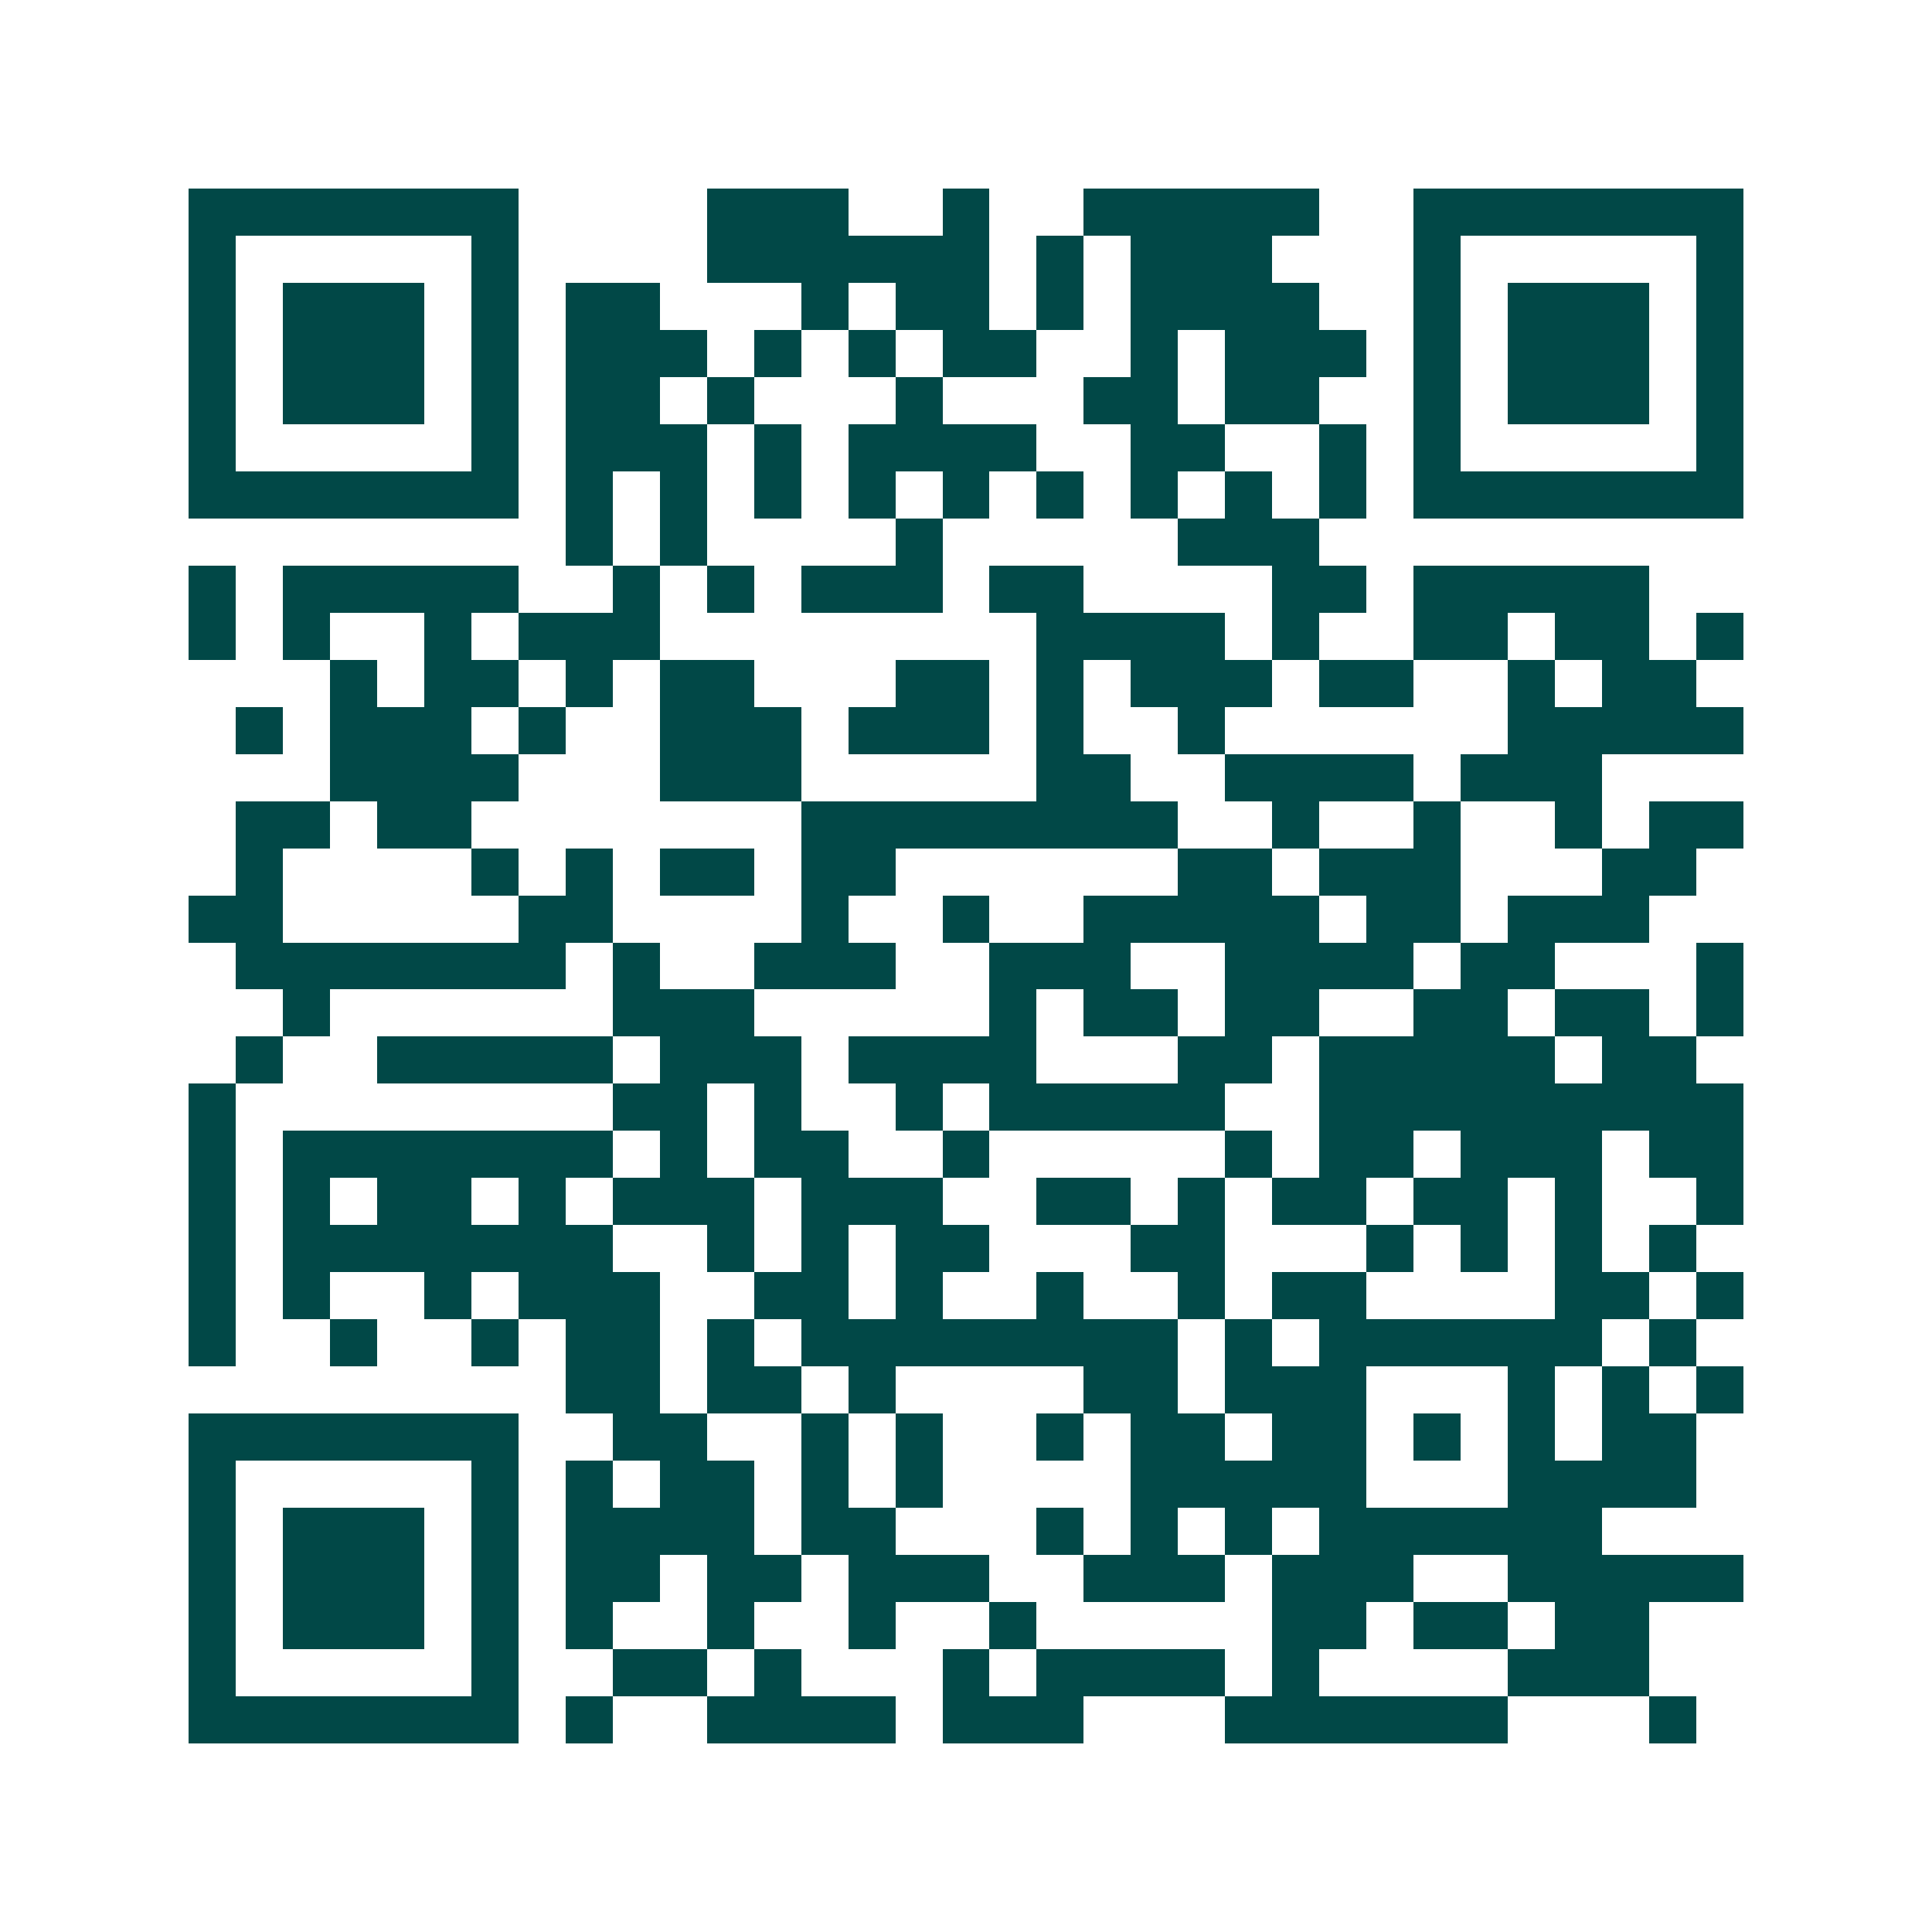 <svg xmlns="http://www.w3.org/2000/svg" width="200" height="200" viewBox="0 0 41 41" shape-rendering="crispEdges"><path fill="#ffffff" d="M0 0h41v41H0z"/><path stroke="#014847" d="M4 4.5h7m4 0h3m2 0h1m2 0h5m2 0h7M4 5.5h1m5 0h1m4 0h6m1 0h1m1 0h3m3 0h1m5 0h1M4 6.5h1m1 0h3m1 0h1m1 0h2m3 0h1m1 0h2m1 0h1m1 0h4m2 0h1m1 0h3m1 0h1M4 7.5h1m1 0h3m1 0h1m1 0h3m1 0h1m1 0h1m1 0h2m2 0h1m1 0h3m1 0h1m1 0h3m1 0h1M4 8.5h1m1 0h3m1 0h1m1 0h2m1 0h1m3 0h1m3 0h2m1 0h2m2 0h1m1 0h3m1 0h1M4 9.5h1m5 0h1m1 0h3m1 0h1m1 0h4m2 0h2m2 0h1m1 0h1m5 0h1M4 10.5h7m1 0h1m1 0h1m1 0h1m1 0h1m1 0h1m1 0h1m1 0h1m1 0h1m1 0h1m1 0h7M12 11.5h1m1 0h1m4 0h1m5 0h3M4 12.5h1m1 0h5m2 0h1m1 0h1m1 0h3m1 0h2m4 0h2m1 0h5M4 13.5h1m1 0h1m2 0h1m1 0h3m8 0h4m1 0h1m2 0h2m1 0h2m1 0h1M7 14.5h1m1 0h2m1 0h1m1 0h2m3 0h2m1 0h1m1 0h3m1 0h2m2 0h1m1 0h2M5 15.5h1m1 0h3m1 0h1m2 0h3m1 0h3m1 0h1m2 0h1m6 0h5M7 16.5h4m3 0h3m5 0h2m2 0h4m1 0h3M5 17.5h2m1 0h2m7 0h8m2 0h1m2 0h1m2 0h1m1 0h2M5 18.5h1m4 0h1m1 0h1m1 0h2m1 0h2m6 0h2m1 0h3m3 0h2M4 19.5h2m5 0h2m4 0h1m2 0h1m2 0h5m1 0h2m1 0h3M5 20.5h7m1 0h1m2 0h3m2 0h3m2 0h4m1 0h2m3 0h1M6 21.5h1m6 0h3m5 0h1m1 0h2m1 0h2m2 0h2m1 0h2m1 0h1M5 22.5h1m2 0h5m1 0h3m1 0h4m3 0h2m1 0h5m1 0h2M4 23.5h1m8 0h2m1 0h1m2 0h1m1 0h5m2 0h9M4 24.5h1m1 0h7m1 0h1m1 0h2m2 0h1m5 0h1m1 0h2m1 0h3m1 0h2M4 25.5h1m1 0h1m1 0h2m1 0h1m1 0h3m1 0h3m2 0h2m1 0h1m1 0h2m1 0h2m1 0h1m2 0h1M4 26.5h1m1 0h7m2 0h1m1 0h1m1 0h2m3 0h2m3 0h1m1 0h1m1 0h1m1 0h1M4 27.5h1m1 0h1m2 0h1m1 0h3m2 0h2m1 0h1m2 0h1m2 0h1m1 0h2m4 0h2m1 0h1M4 28.5h1m2 0h1m2 0h1m1 0h2m1 0h1m1 0h8m1 0h1m1 0h6m1 0h1M12 29.5h2m1 0h2m1 0h1m4 0h2m1 0h3m3 0h1m1 0h1m1 0h1M4 30.5h7m2 0h2m2 0h1m1 0h1m2 0h1m1 0h2m1 0h2m1 0h1m1 0h1m1 0h2M4 31.5h1m5 0h1m1 0h1m1 0h2m1 0h1m1 0h1m4 0h5m3 0h4M4 32.5h1m1 0h3m1 0h1m1 0h4m1 0h2m3 0h1m1 0h1m1 0h1m1 0h6M4 33.5h1m1 0h3m1 0h1m1 0h2m1 0h2m1 0h3m2 0h3m1 0h3m2 0h5M4 34.5h1m1 0h3m1 0h1m1 0h1m2 0h1m2 0h1m2 0h1m5 0h2m1 0h2m1 0h2M4 35.5h1m5 0h1m2 0h2m1 0h1m3 0h1m1 0h4m1 0h1m4 0h3M4 36.5h7m1 0h1m2 0h4m1 0h3m3 0h6m3 0h1"/></svg>
